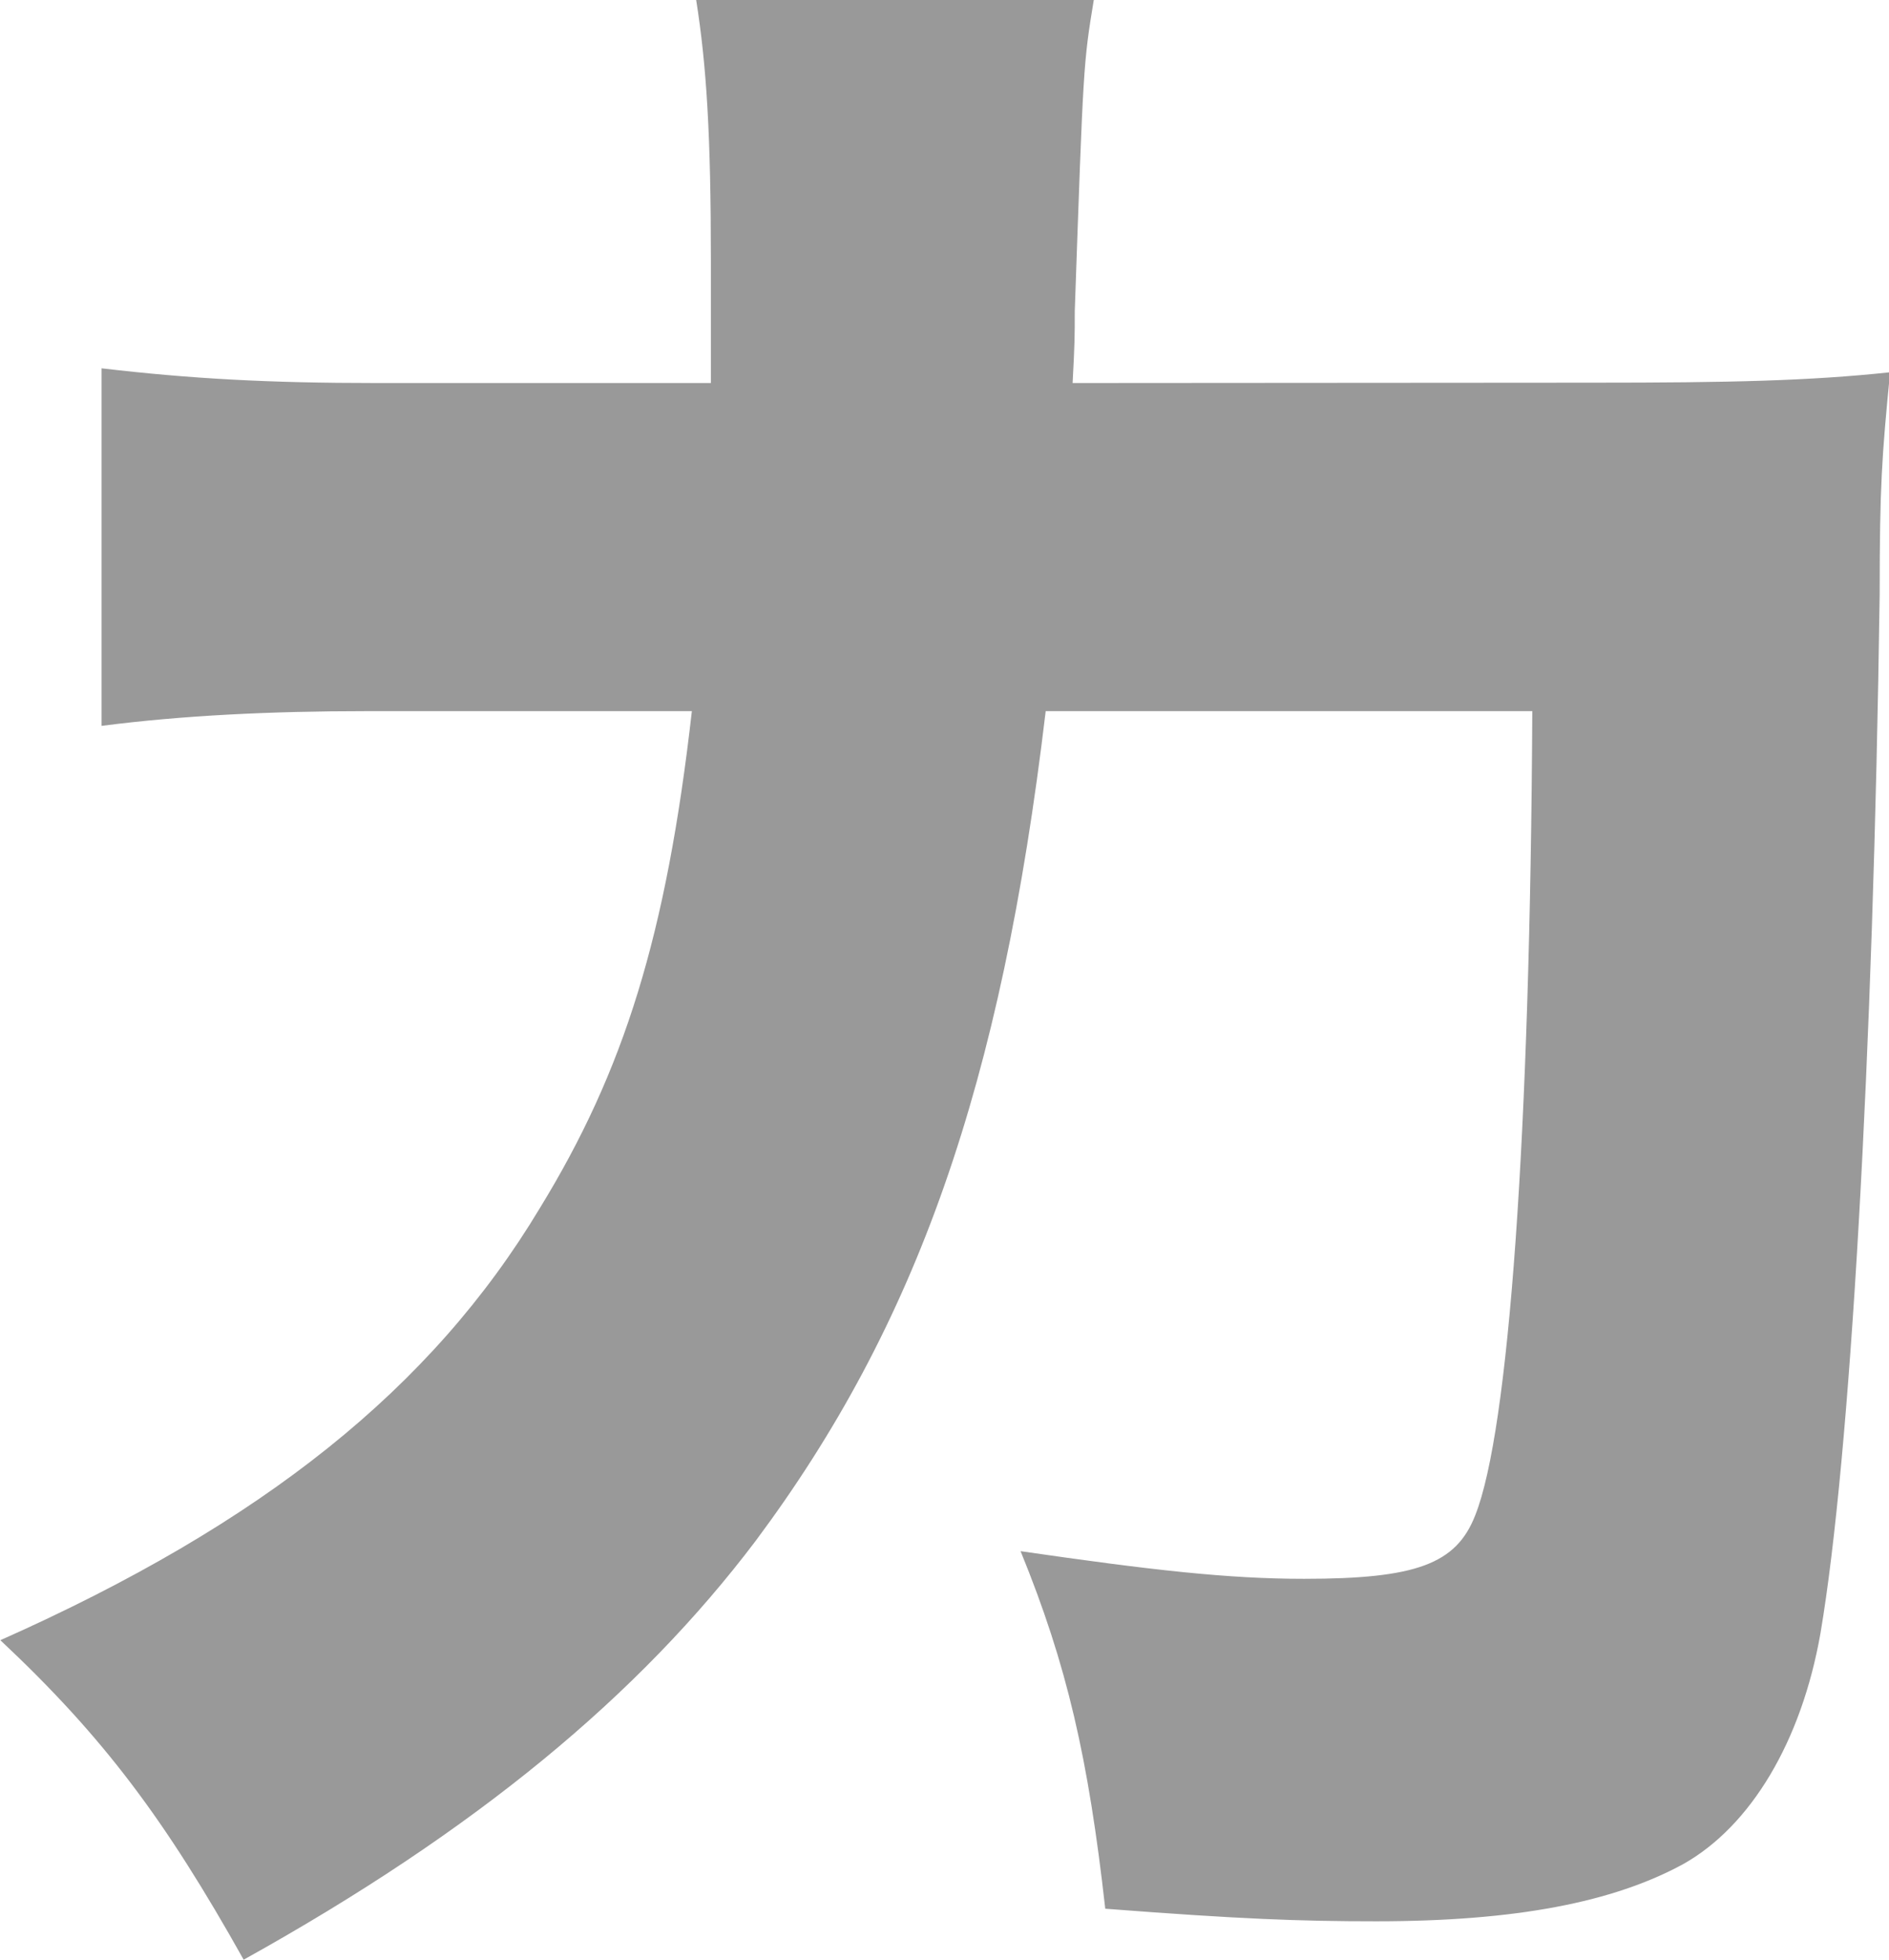 <?xml version="1.0" encoding="UTF-8" standalone="no"?>
<!-- Created with Inkscape (http://www.inkscape.org/) -->

<svg
   width="5.264mm"
   height="5.459mm"
   viewBox="0 0 5.264 5.459"
   version="1.1"
   id="svg1"
   inkscape:version="1.3.2 (091e20e, 2023-11-25)"
   sodipodi:docname="logo-licargo-ik.svg"
   xmlns:inkscape="http://www.inkscape.org/namespaces/inkscape"
   xmlns:sodipodi="http://sodipodi.sourceforge.net/DTD/sodipodi-0.dtd"
   xmlns="http://www.w3.org/2000/svg"
   xmlns:svg="http://www.w3.org/2000/svg">
  <sodipodi:namedview
     id="namedview1"
     pagecolor="#ffffff"
     bordercolor="#000000"
     borderopacity="0.25"
     inkscape:showpageshadow="2"
     inkscape:pageopacity="0.0"
     inkscape:pagecheckerboard="0"
     inkscape:deskcolor="#d1d1d1"
     inkscape:document-units="mm"
     showguides="true"
     inkscape:zoom="7.4190236"
     inkscape:cx="34.910254"
     inkscape:cy="17.455127"
     inkscape:window-width="1856"
     inkscape:window-height="1212"
     inkscape:window-x="731"
     inkscape:window-y="109"
     inkscape:window-maximized="0"
     inkscape:current-layer="layer1">
    <sodipodi:guide
       position="7.029,-3.752"
       orientation="1,0"
       id="guide5"
       inkscape:locked="false" />
    <sodipodi:guide
       position="24.076,-2.789"
       orientation="1,0"
       id="guide6"
       inkscape:locked="false" />
    <sodipodi:guide
       position="18.635,4.37"
       orientation="0,-1"
       id="guide7"
       inkscape:locked="false" />
    <sodipodi:guide
       position="18.282,0.487"
       orientation="0,-1"
       id="guide8"
       inkscape:locked="false" />
  </sodipodi:namedview>
  <defs
     id="defs1" />
  <g
     inkscape:label="Слой 1"
     inkscape:groupmode="layer"
     id="layer1"
     transform="translate(-25.496,-74.312)">
    <path
       style="-inkscape-font-specification:'Hiragino Kaku Gothic StdN';fill:#999999;stroke-width:3.095;stroke-linecap:round;stroke-linejoin:round;paint-order:stroke fill markers"
       d="m 28.485,75.379 c 0.006,-0.112 0.006,-0.13 0.006,-0.2 0.024,-0.69 0.024,-0.69 0.053,-0.867 h -1.108 c 0.029,0.183 0.041,0.377 0.041,0.725 0,0.118 0,0.171 0,0.342 H 26.545 c -0.301,0 -0.519,-0.012 -0.766,-0.041 v 0.996 c 0.224,-0.029 0.472,-0.041 0.737,-0.041 h 0.908 c -0.071,0.625 -0.189,1.002 -0.424,1.385 -0.301,0.501 -0.772,0.878 -1.503,1.203 0.289,0.271 0.46,0.501 0.678,0.89 0.648,-0.36 1.102,-0.737 1.427,-1.167 0.448,-0.601 0.684,-1.267 0.808,-2.311 h 1.356 c -0.006,1.179 -0.065,2.004 -0.159,2.24 -0.053,0.136 -0.165,0.177 -0.477,0.177 -0.212,0 -0.424,-0.024 -0.79,-0.077 0.13,0.318 0.189,0.578 0.236,0.996 0.377,0.029 0.542,0.035 0.755,0.035 0.389,0 0.66,-0.053 0.855,-0.159 0.189,-0.106 0.33,-0.342 0.383,-0.643 0.083,-0.489 0.147,-1.603 0.165,-2.894 0,-0.301 0.006,-0.383 0.029,-0.619 -0.224,0.024 -0.448,0.029 -0.825,0.029 z"
       id="text4"
       aria-label="力" />
  </g>
</svg>
